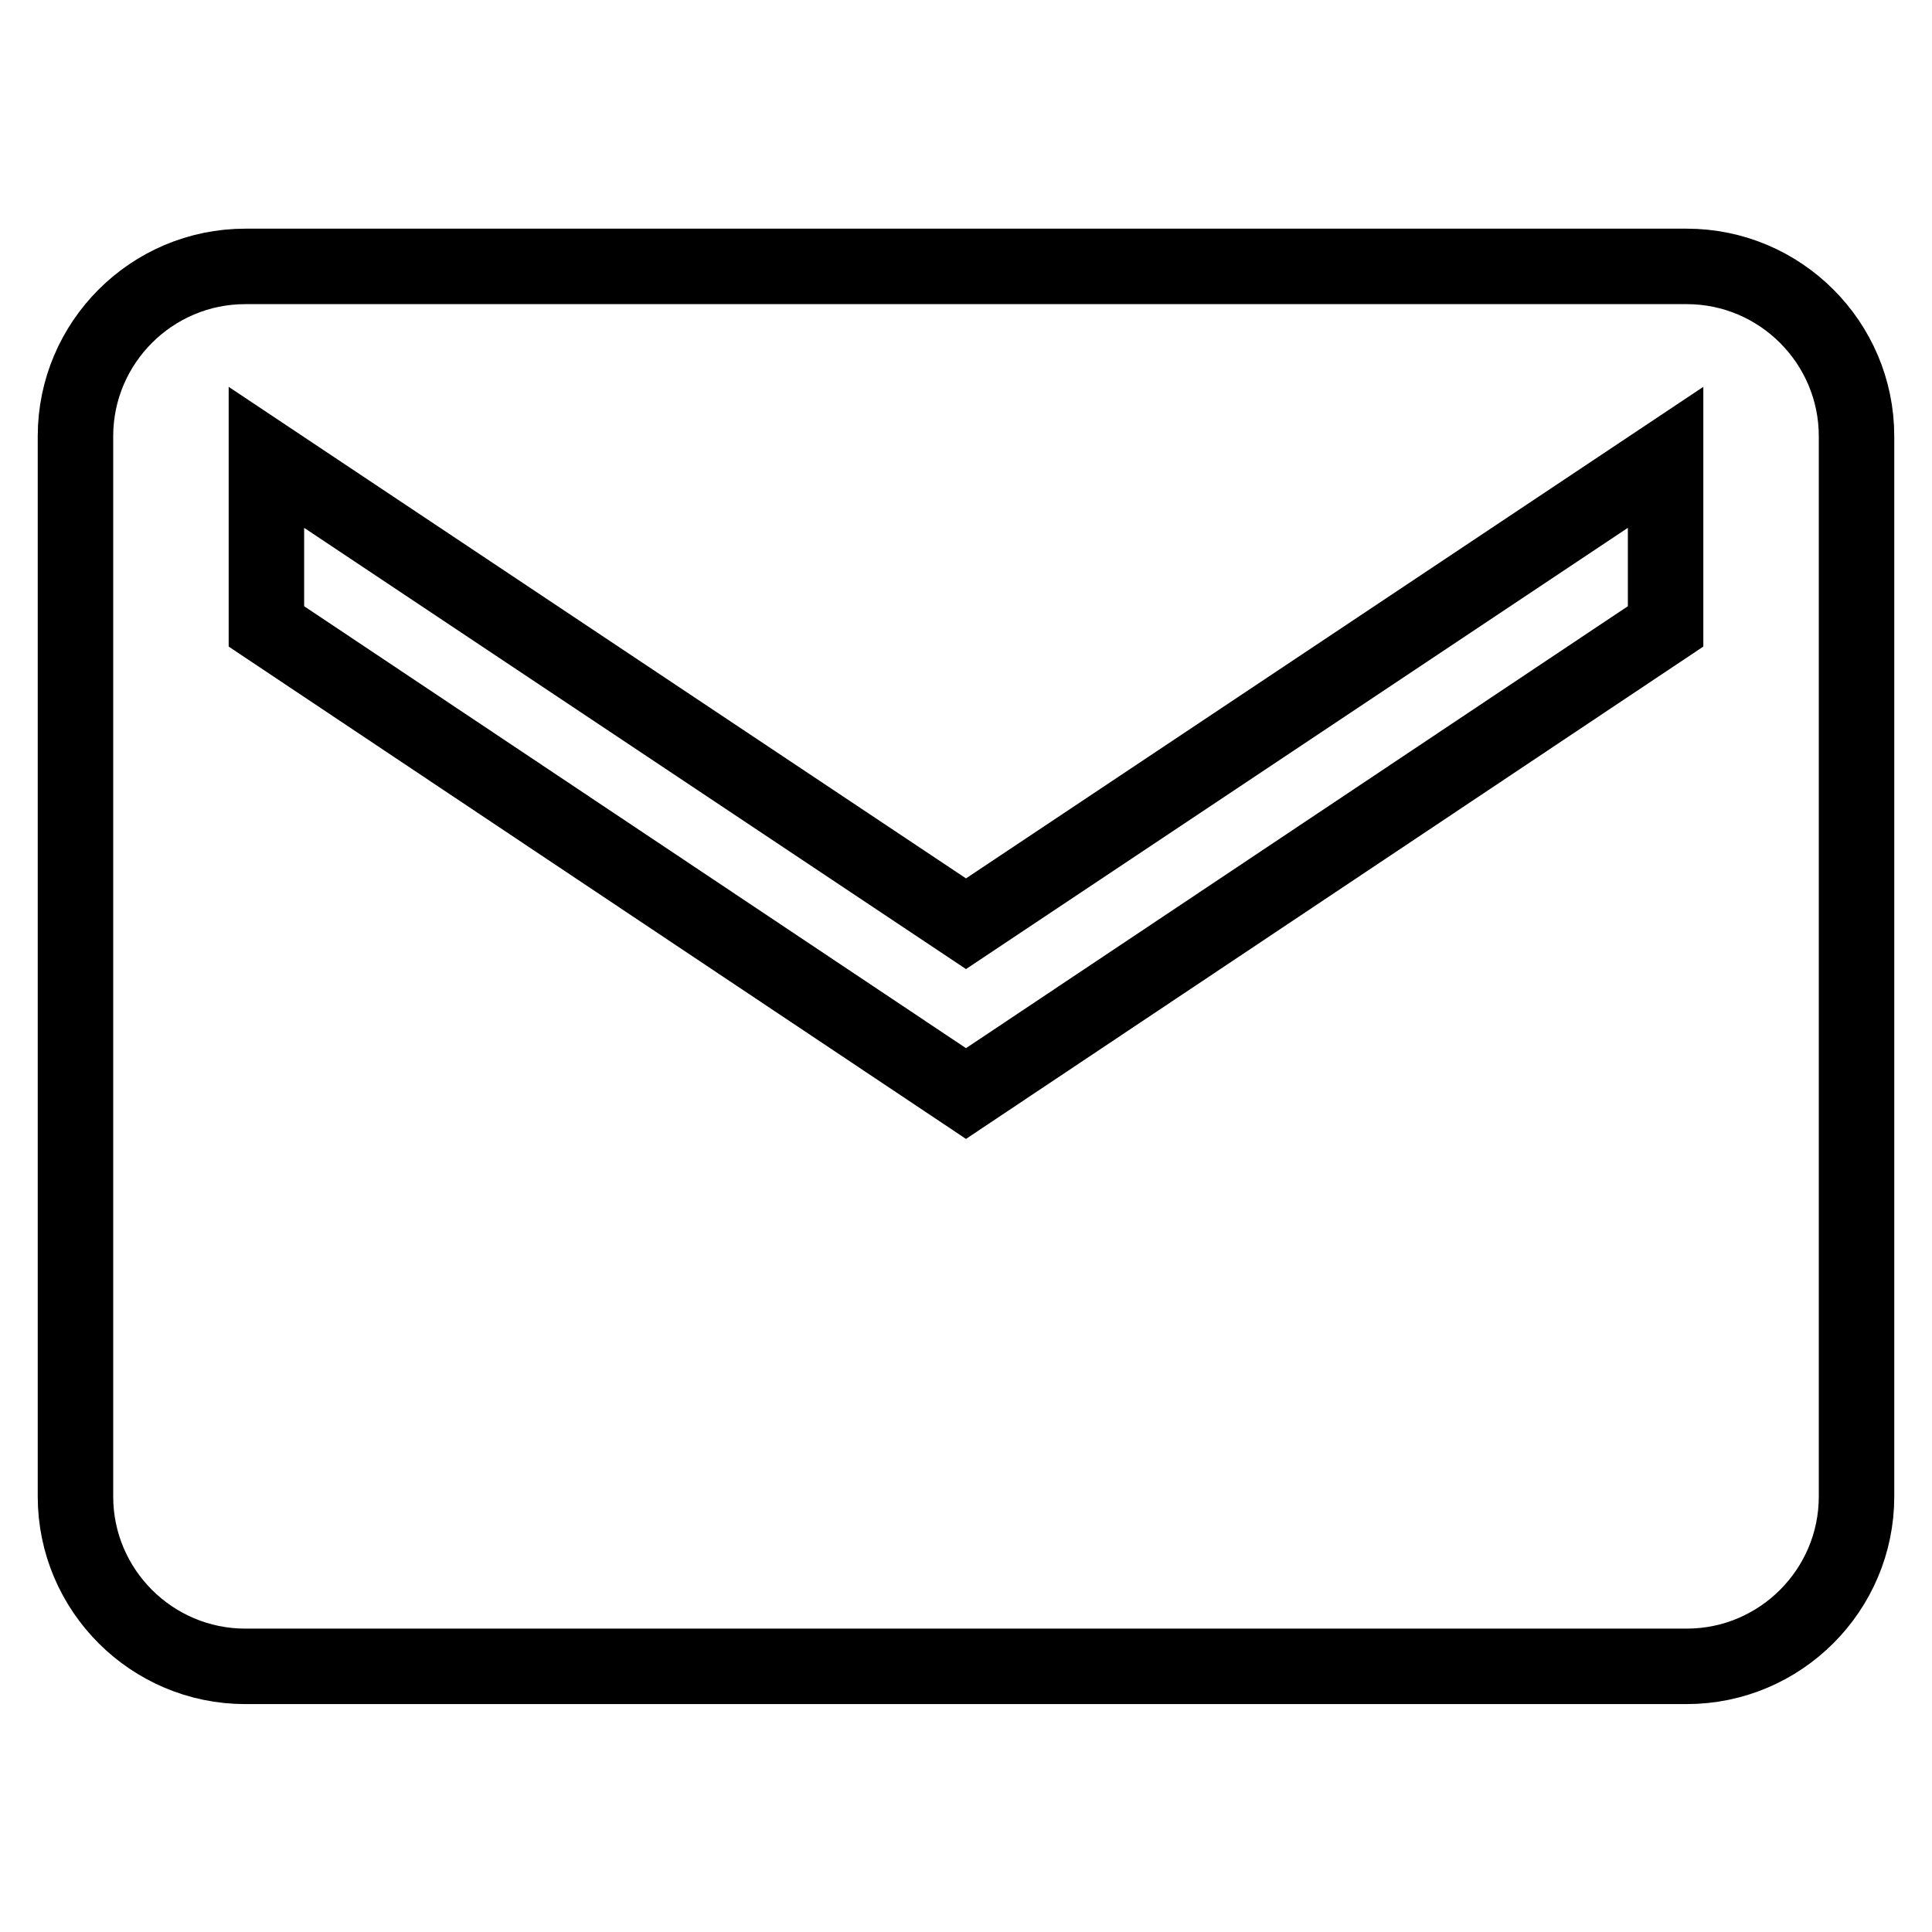 <?xml version="1.0" encoding="utf-8"?>
<!-- Svg Vector Icons : http://www.onlinewebfonts.com/icon -->
<!DOCTYPE svg PUBLIC "-//W3C//DTD SVG 1.1//EN" "http://www.w3.org/Graphics/SVG/1.1/DTD/svg11.dtd">
<svg version="1.1" xmlns="http://www.w3.org/2000/svg" xmlns:xlink="http://www.w3.org/1999/xlink" x="0px" y="0px" viewBox="0 0 256 256" enable-background="new 0 0 256 256" xml:space="preserve">
<g> <path stroke-width="10" fill-opacity="0" stroke="#000000"  d="M223.5,35.3h-191C20.1,35.3,10,45.4,10,57.8v140.5c0,12.4,10.1,22.5,22.5,22.5h191 c12.4,0,22.5-10.1,22.5-22.5V57.8C246,45.4,235.9,35.3,223.5,35.3z M220.7,83L128,144.9L35.3,83V60.6l92.7,61.8l92.7-61.8V83z"/></g>
</svg>